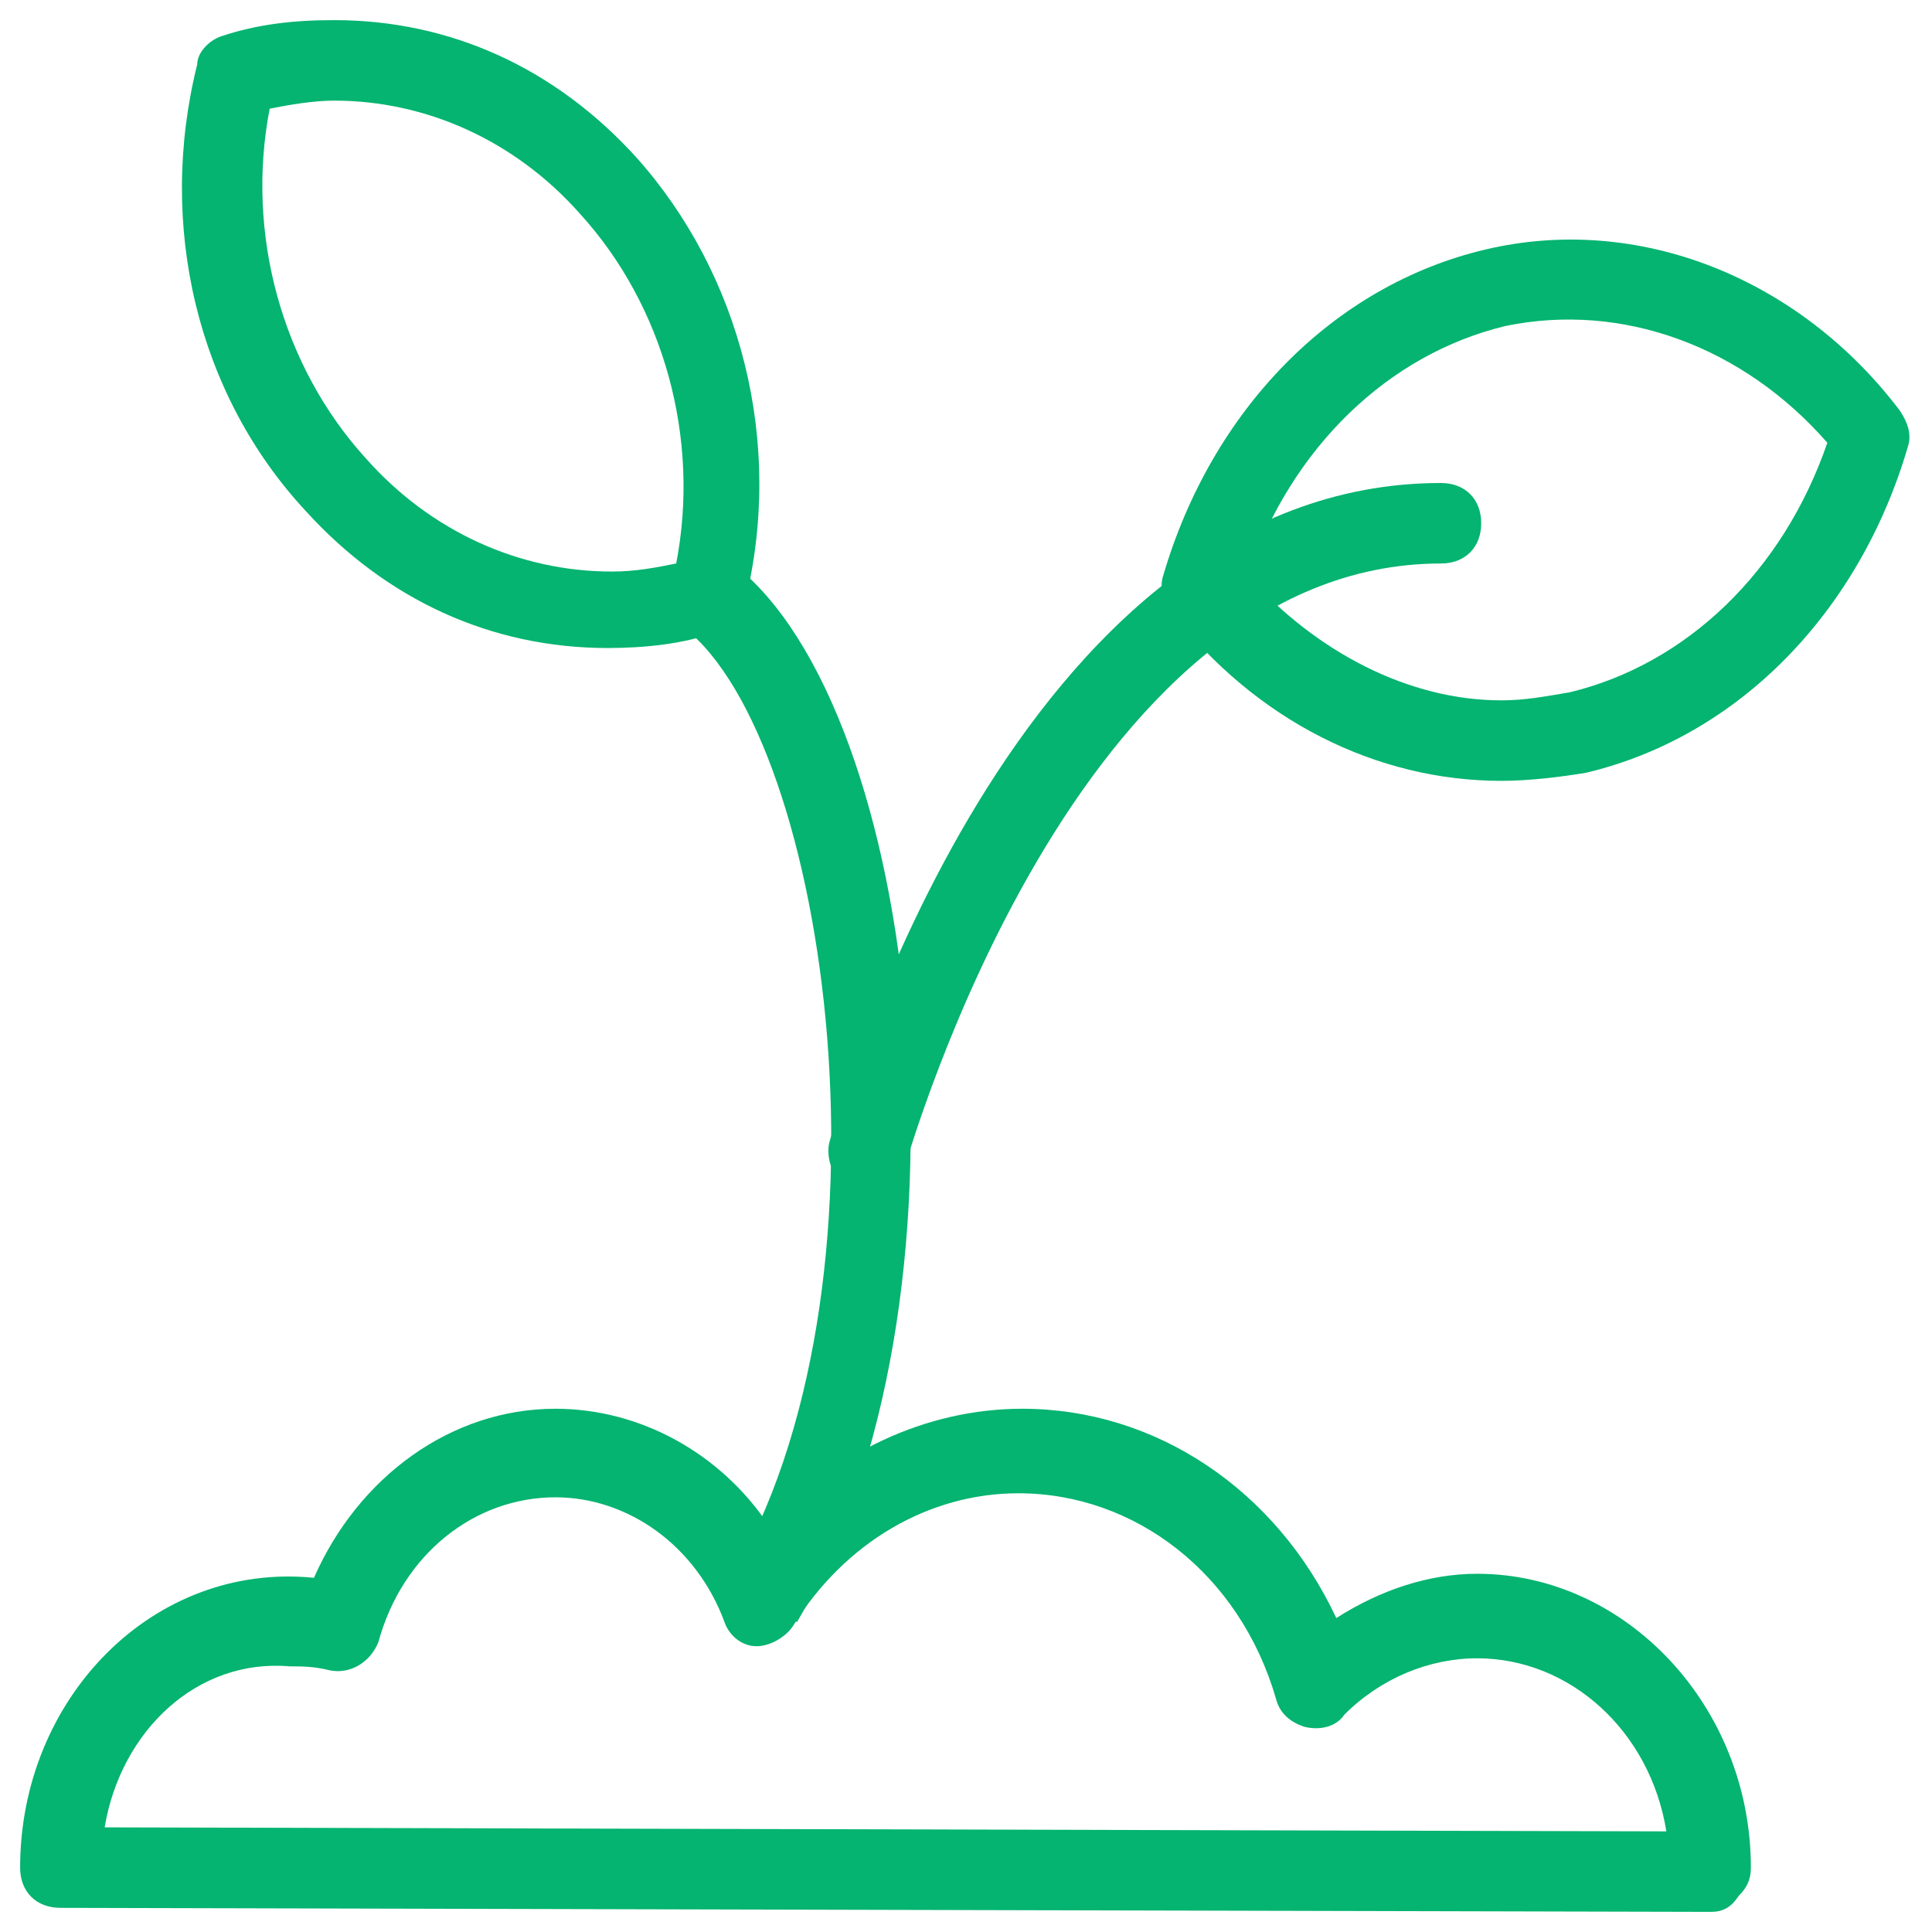 <svg xmlns="http://www.w3.org/2000/svg" fill="rgba(4,180,112,1)" viewBox="0 0 48 48"><path fill="rgba(4,180,112,1)" d="M42.5 47.5l-41-.1c-.6 0-1-.4-1-1 0-4.2 3.3-7.6 7.3-7.2 1.1-2.5 3.4-4.2 6-4.2 2.1 0 4.1 1.1 5.3 2.9 1.6-1.8 3.9-2.9 6.3-2.9 3.3 0 6.3 2 7.8 5.2 1.1-.7 2.3-1.1 3.5-1.1 3.7 0 6.8 3.3 6.8 7.3 0 .3-.1.5-.3.7-.2.3-.4.4-.7.4zM2.6 45.4l38.8.1c-.4-2.5-2.4-4.3-4.7-4.3-1.2 0-2.4.5-3.3 1.4-.2.3-.6.4-1 .3-.3-.1-.6-.3-.7-.7-.9-3.1-3.5-5.1-6.4-5.1-2.2 0-4.3 1.2-5.6 3.3-.2.3-.6.5-.9.5-.4 0-.7-.3-.8-.6-.7-1.9-2.4-3.1-4.2-3.1-2 0-3.8 1.4-4.4 3.6-.2.5-.7.8-1.2.7-.4-.1-.7-.1-1-.1-2.3-.2-4.2 1.6-4.6 4zM15.1 16.1c-2.9 0-5.5-1.2-7.5-3.4C4.9 9.8 3.9 5.6 4.9 1.6c0-.3.3-.6.6-.7C6.4.6 7.3.5 8.3.5c2.9 0 5.5 1.2 7.5 3.4 2.6 2.9 3.7 7.1 2.7 11.1-.1.3-.3.6-.7.7-.8.3-1.8.4-2.7.4zM6.7 2.7c-.6 3.1.3 6.4 2.4 8.7 1.6 1.8 3.8 2.8 6.1 2.8.6 0 1.1-.1 1.6-.2.6-3.1-.3-6.4-2.4-8.7-1.6-1.8-3.8-2.8-6.1-2.8-.5 0-1.1.1-1.6.2zM37.3 19.4c-3.1 0-6.1-1.5-8.2-4.2-.2-.3-.3-.6-.2-.9 1.2-4.1 4.2-7.2 8-8.1 3.8-.9 7.8.7 10.3 4 .2.3.3.6.2.9-1.2 4.1-4.2 7.2-8 8.1-.6.1-1.4.2-2.1.2zM31 14.3c1.7 1.9 4 3.1 6.3 3.1.6 0 1.1-.1 1.7-.2 2.9-.7 5.3-3 6.4-6.2-2.1-2.4-5.1-3.5-8-2.9-2.9.7-5.3 3-6.4 6.2z"/><path fill="rgba(4,180,112,1)" d="M19.8 40.3l-1.7-1c4.4-7.3 2.5-20.9-1.1-23.7l1.2-1.6c4.7 3.6 6.3 18.4 1.6 26.3z"/><path fill="rgba(4,180,112,1)" d="M21.6 29.6h-.3c-.5-.1-.8-.7-.7-1.2.2-.7 4.6-16.4 15.2-16.4.6 0 1 .4 1 1s-.4 1-1 1c-9.1 0-13.2 14.7-13.3 14.9-.1.4-.5.7-.9.7z"/></svg>